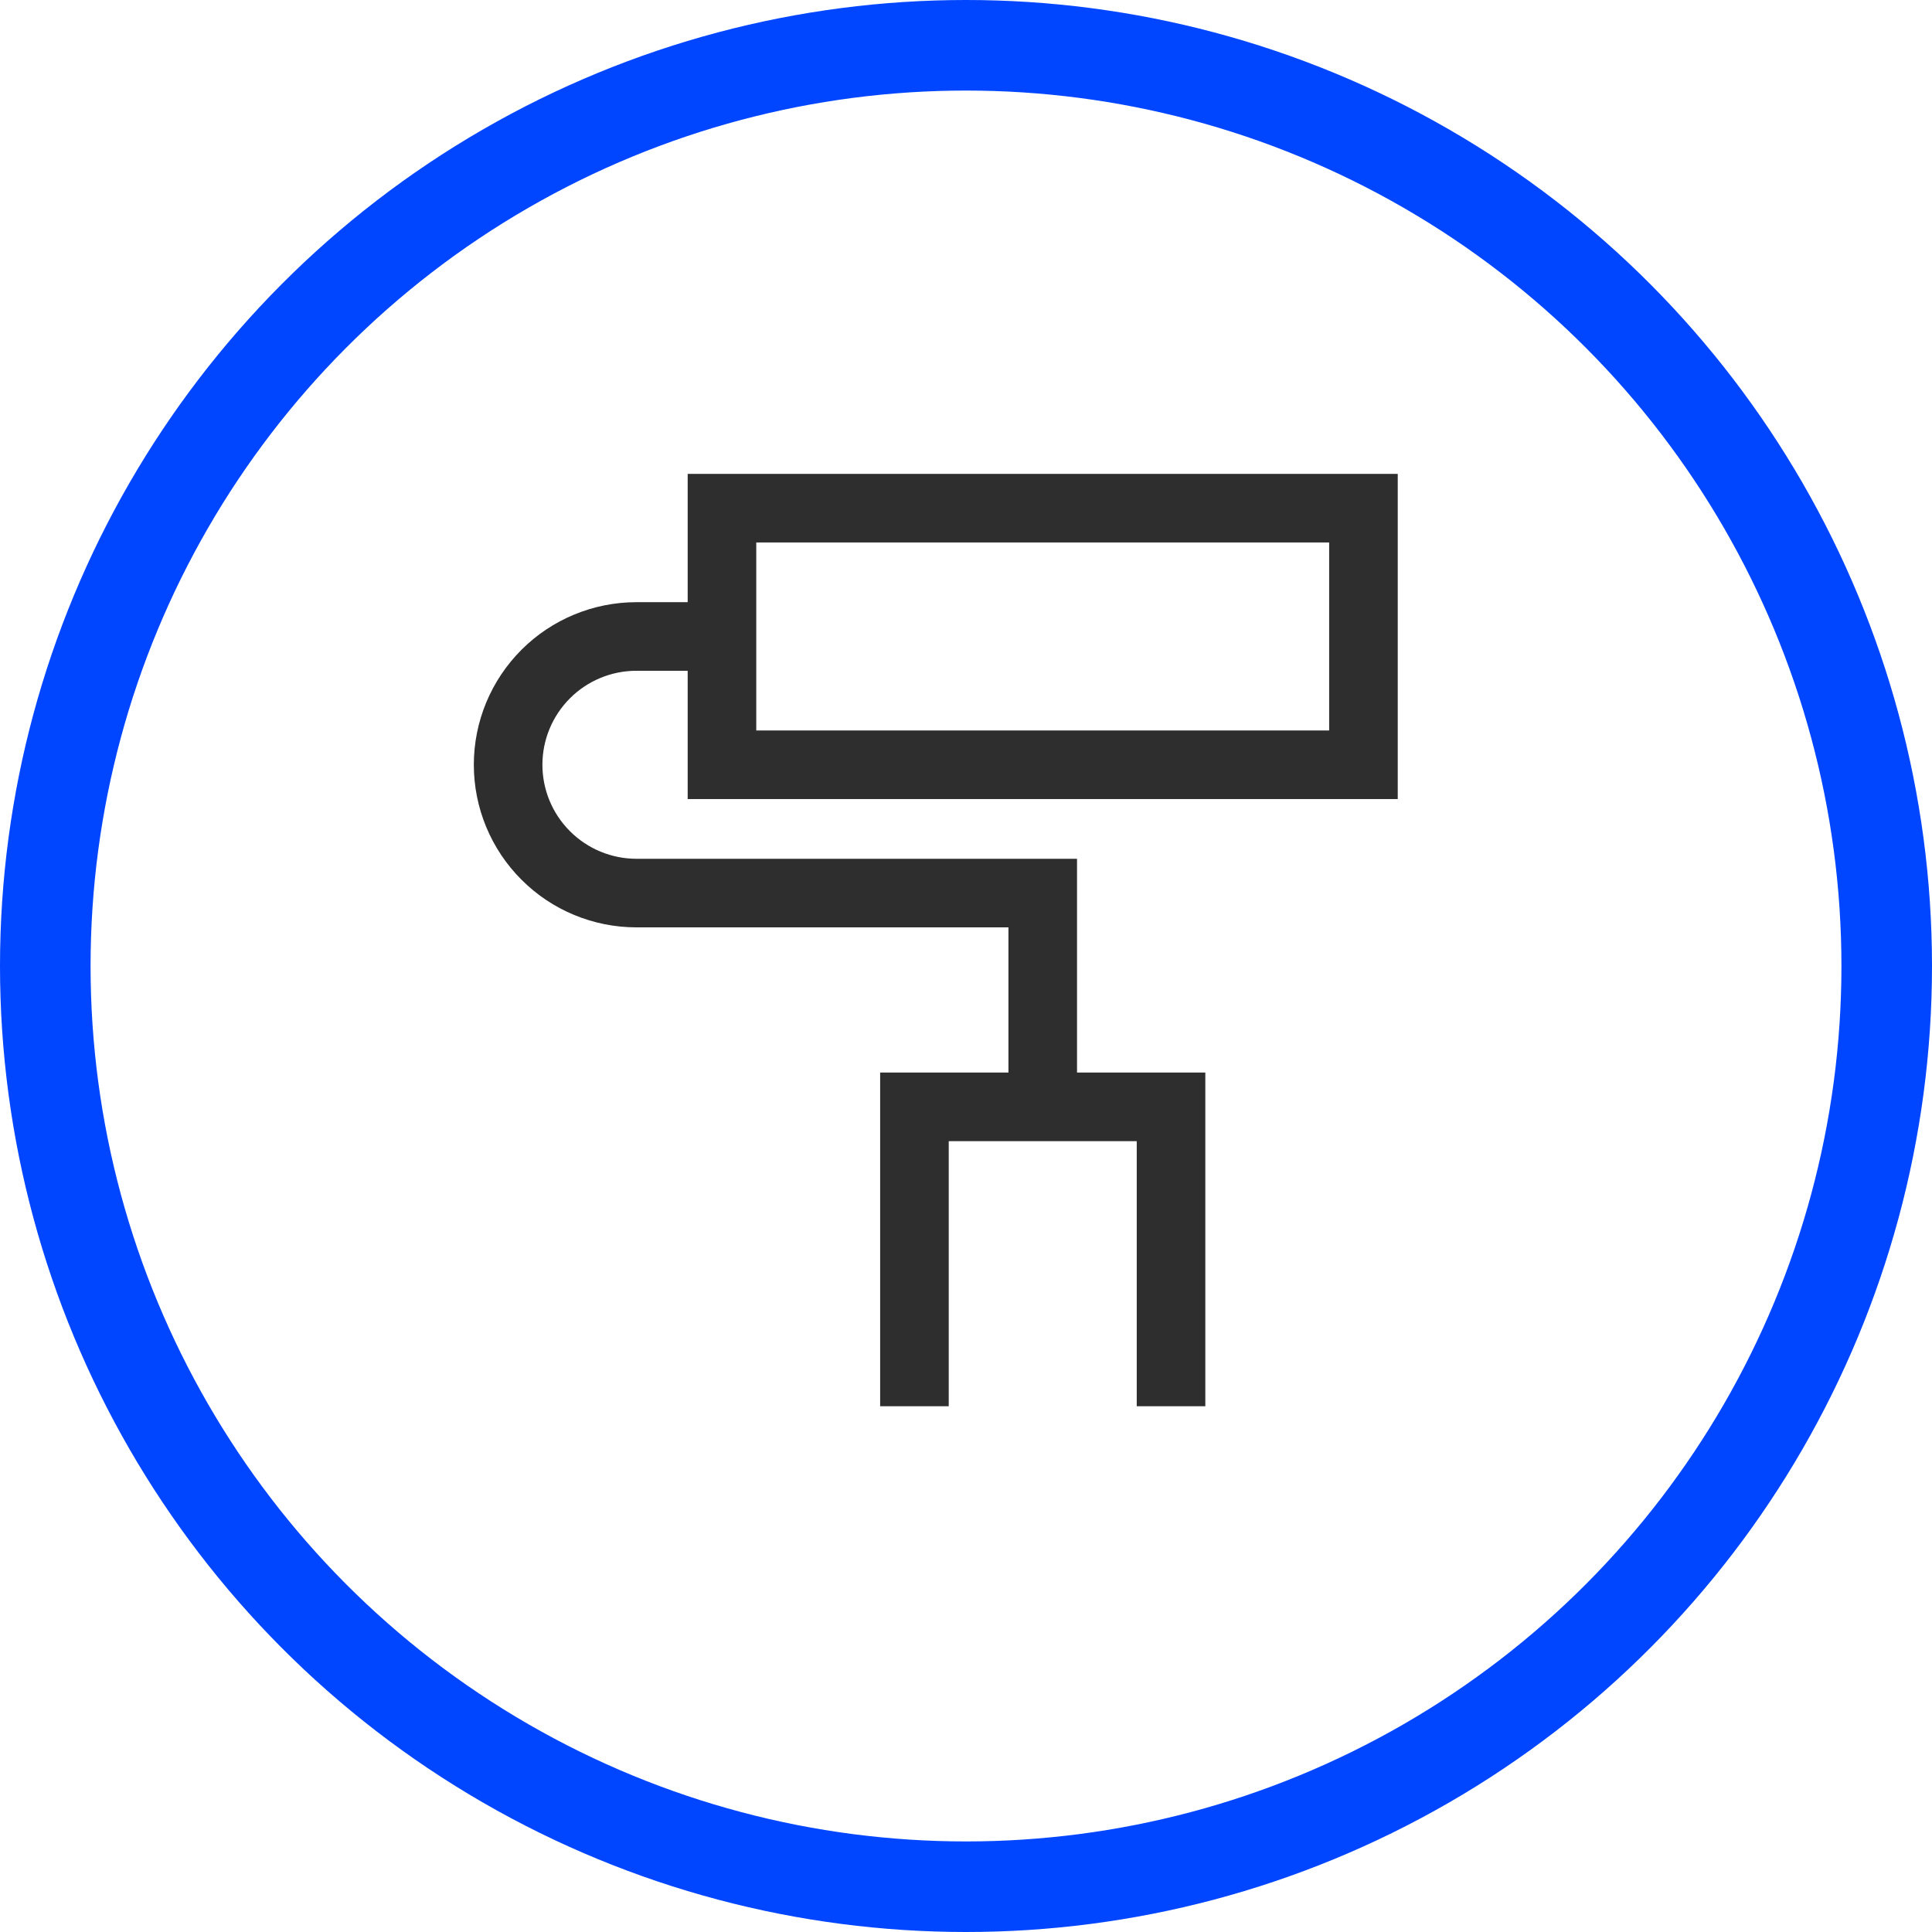 <svg width="32" height="32" viewBox="0 0 32 32" fill="none" xmlns="http://www.w3.org/2000/svg">
<circle cx="16" cy="16" r="15.25" stroke="#0045FF" stroke-width="1.5"/>
<g clip-path="url(#clip0_27_11)">
<path d="M11.958 8.417H22.583V12.667H11.958V8.417Z" stroke="#2E2E2E" stroke-width="1.136"/>
<path d="M11.958 10.542H10.541C9.978 10.542 9.437 10.766 9.039 11.164C8.64 11.563 8.416 12.103 8.416 12.667C8.416 13.23 8.64 13.771 9.039 14.169C9.437 14.568 9.978 14.792 10.541 14.792H17.271V18.333M19.396 23.292V18.333H15.146V23.292" stroke="#2E2E2E" stroke-width="1.136"/>
</g>
<defs>
<clipPath id="clip0_27_11">
<rect width="17" height="17" fill="white" transform="translate(7 7)"/>
</clipPath>
</defs>
</svg>
